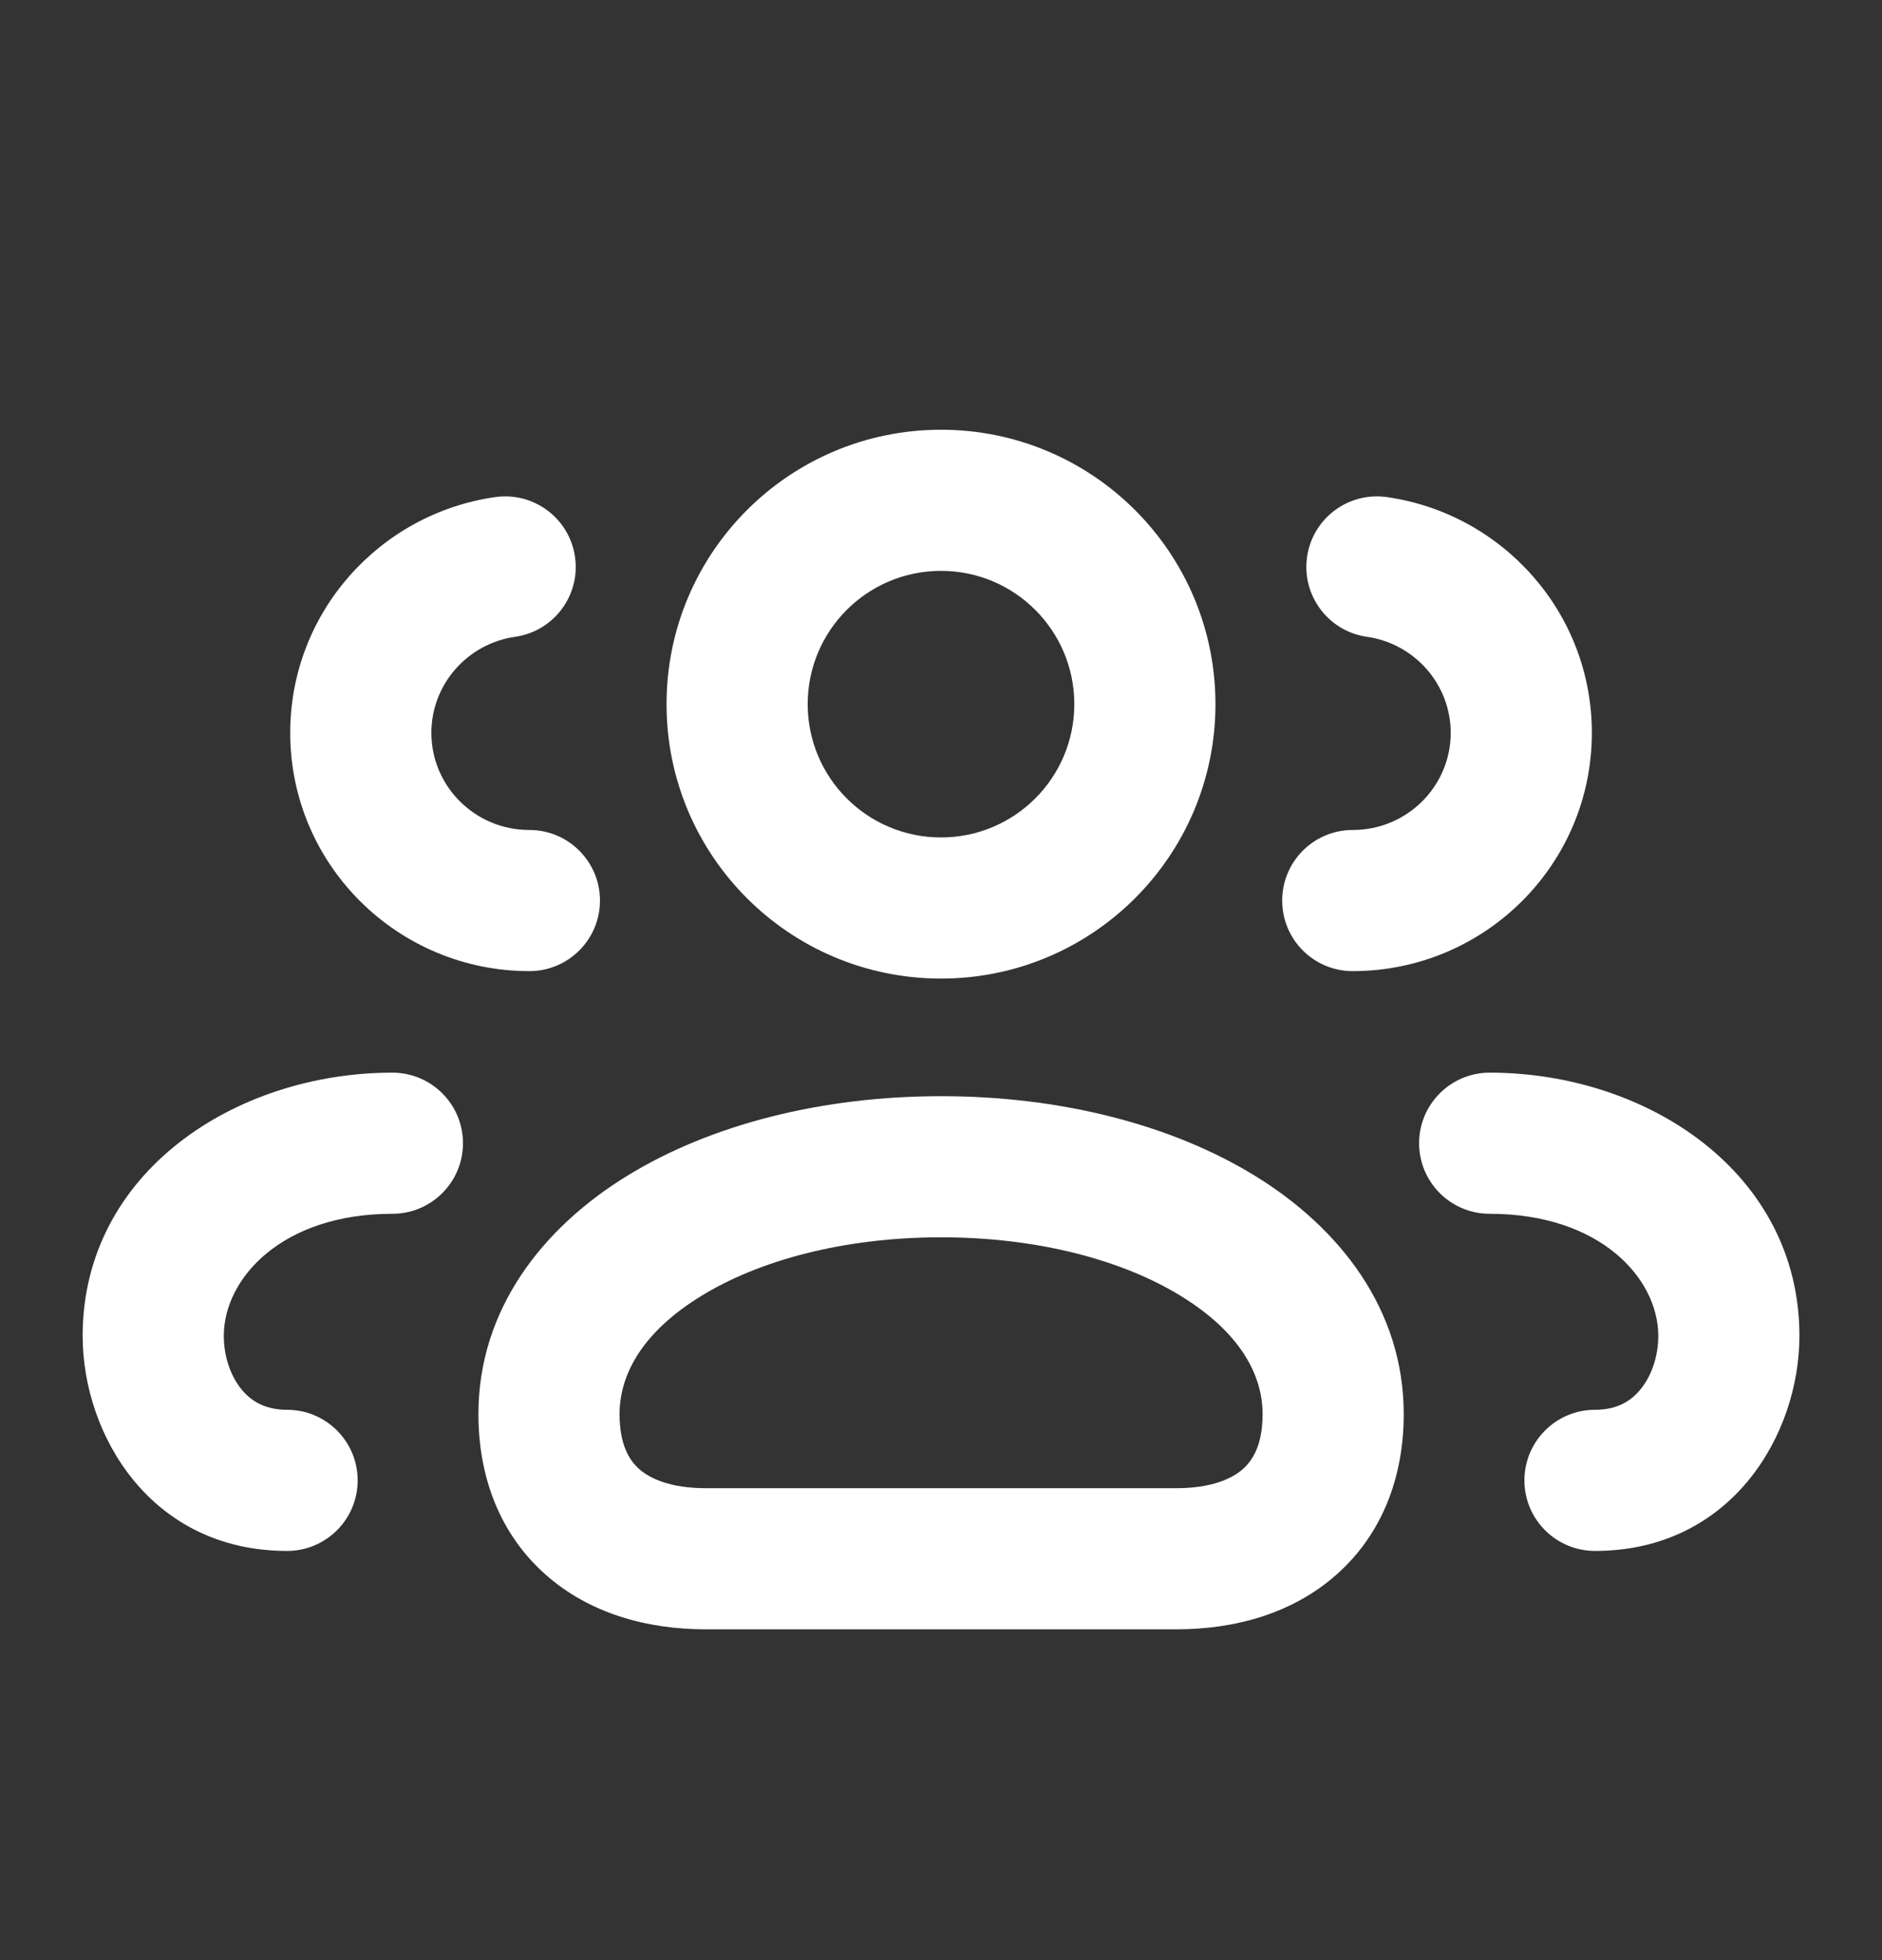 <svg width="24" height="25" viewBox="0 0 24 25" fill="none" xmlns="http://www.w3.org/2000/svg">
<rect x="0" y="0" width="24" height="25" fill="#333333" stroke="none"/>
<path fill-rule="evenodd" clip-rule="evenodd" d="M8.5 8.981C8.5 7.048 10.067 5.481 12 5.481C13.933 5.481 15.5 7.048 15.5 8.981C15.5 10.914 13.933 12.481 12 12.481C10.067 12.481 8.5 10.914 8.5 8.981ZM12 10.681C11.061 10.681 10.3 9.92 10.3 8.981C10.3 8.042 11.061 7.281 12 7.281C12.939 7.281 13.7 8.042 13.7 8.981C13.7 9.92 12.939 10.681 12 10.681Z" fill="white"/>
<path fill-rule="evenodd" clip-rule="evenodd" d="M12.001 13.981C10.497 13.981 9.075 14.335 7.999 14.996C6.921 15.658 6.101 16.698 6.101 18.036C6.101 18.845 6.379 19.568 6.952 20.078C7.51 20.576 8.246 20.781 9.001 20.781H15.001C15.756 20.781 16.491 20.576 17.049 20.078C17.622 19.568 17.901 18.845 17.901 18.036C17.901 16.698 17.081 15.658 16.003 14.996C14.926 14.335 13.505 13.981 12.001 13.981ZM7.901 18.036C7.901 17.518 8.206 16.981 8.941 16.53C9.677 16.077 10.755 15.781 12.001 15.781C13.246 15.781 14.324 16.077 15.06 16.53C15.795 16.981 16.101 17.518 16.101 18.036C16.101 18.422 15.979 18.621 15.852 18.735C15.71 18.861 15.446 18.981 15.001 18.981H9.001C8.556 18.981 8.291 18.861 8.149 18.735C8.022 18.621 7.901 18.422 7.901 18.036Z" fill="white"/>
<path d="M5.904 14.581C5.904 14.084 5.501 13.681 5.004 13.681C2.997 13.681 1.054 14.957 1.054 17.038C1.054 18.301 1.924 19.781 3.661 19.781C4.158 19.781 4.561 19.378 4.561 18.881C4.561 18.384 4.158 17.981 3.661 17.981C3.389 17.981 3.211 17.877 3.085 17.727C2.946 17.56 2.854 17.31 2.854 17.038C2.854 16.307 3.593 15.481 5.004 15.481C5.501 15.481 5.904 15.078 5.904 14.581Z" fill="white"/>
<path d="M6.315 6.34C6.807 6.27 7.263 6.612 7.333 7.104C7.403 7.596 7.061 8.052 6.569 8.122C5.961 8.209 5.501 8.729 5.501 9.347C5.501 10.027 6.056 10.586 6.751 10.586C7.248 10.586 7.651 10.989 7.651 11.486C7.651 11.983 7.248 12.386 6.751 12.386C5.071 12.386 3.701 11.03 3.701 9.347C3.701 7.813 4.84 6.551 6.315 6.34Z" fill="white"/>
<path d="M18.097 14.581C18.097 14.084 18.5 13.681 18.997 13.681C21.004 13.681 22.947 14.957 22.947 17.038C22.947 18.301 22.077 19.781 20.34 19.781C19.843 19.781 19.44 19.378 19.44 18.881C19.44 18.384 19.843 17.981 20.34 17.981C20.612 17.981 20.79 17.877 20.915 17.727C21.055 17.56 21.147 17.31 21.147 17.038C21.147 16.307 20.408 15.481 18.997 15.481C18.5 15.481 18.097 15.078 18.097 14.581Z" fill="white"/>
<path d="M17.686 6.34C17.194 6.27 16.738 6.612 16.668 7.104C16.598 7.596 16.94 8.052 17.432 8.122C18.04 8.209 18.5 8.729 18.5 9.347C18.5 10.027 17.945 10.586 17.25 10.586C16.753 10.586 16.351 10.989 16.351 11.486C16.351 11.983 16.753 12.386 17.25 12.386C18.93 12.386 20.3 11.03 20.3 9.347C20.3 7.813 19.161 6.551 17.686 6.34Z" fill="white"/>
</svg>
